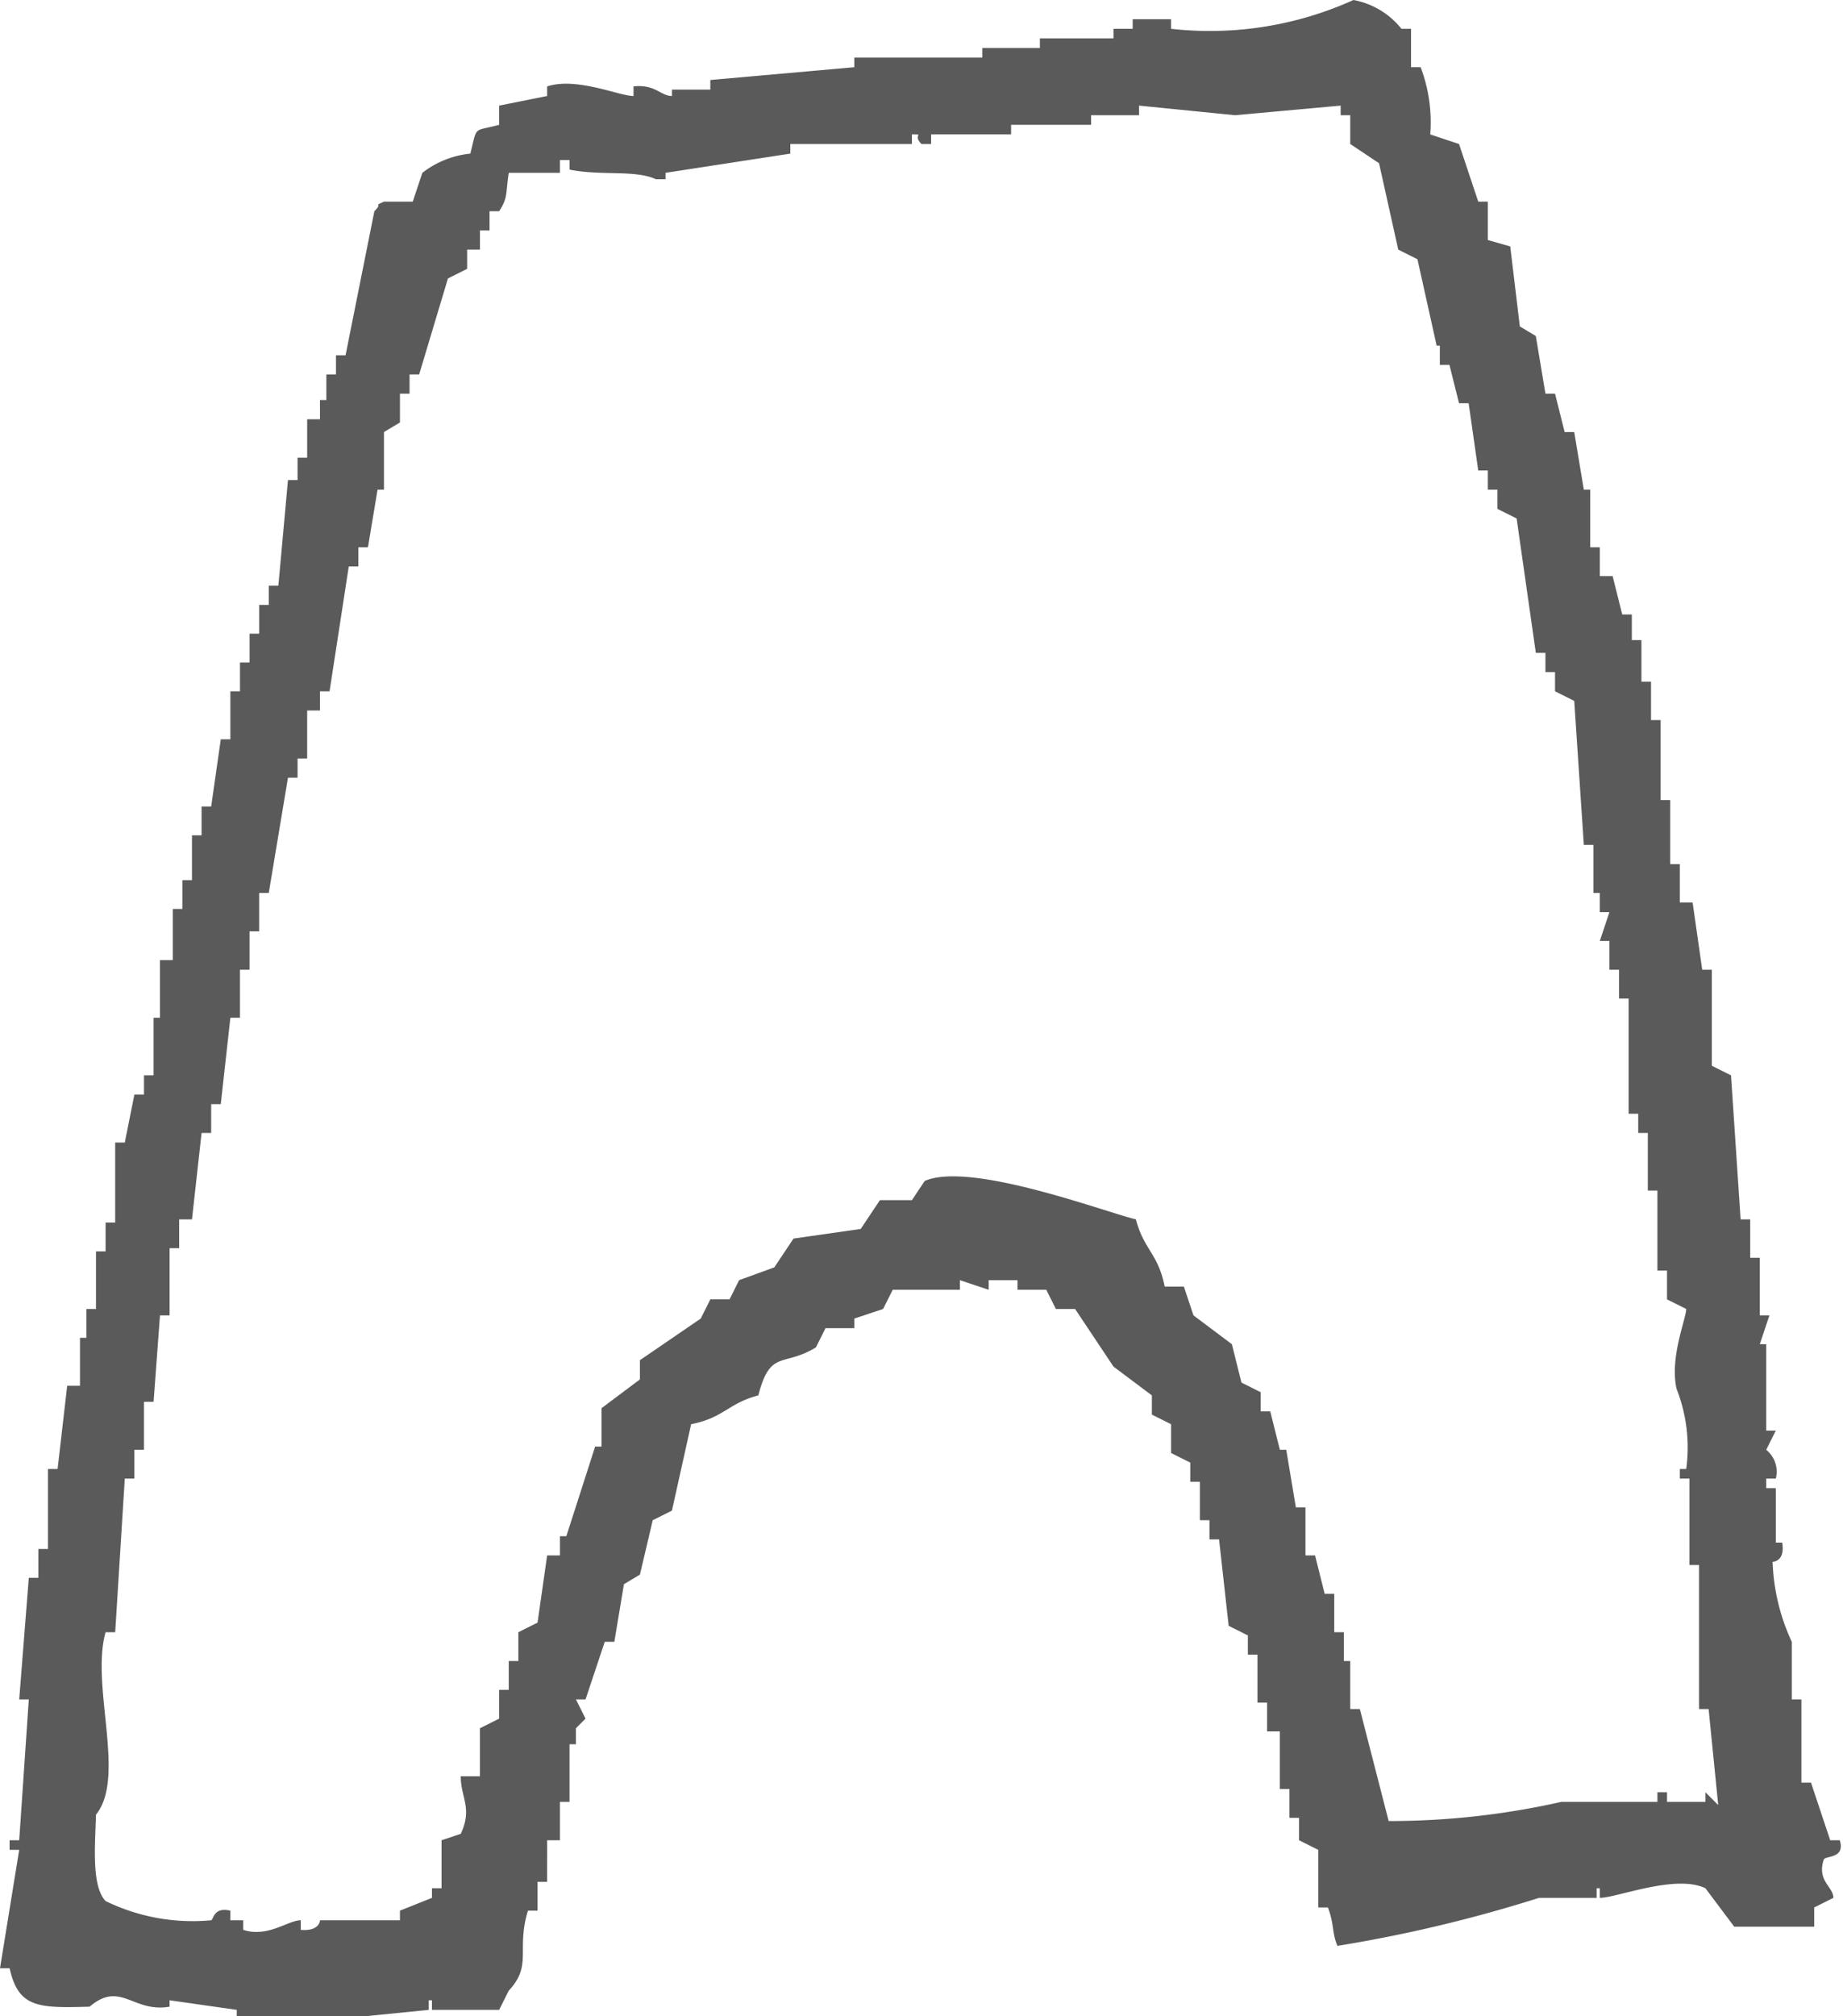 <svg xmlns="http://www.w3.org/2000/svg" viewBox="0 0 23.04 25.2"><defs><style>.cls-1{fill:#5a5a5a;fill-rule:evenodd;}</style></defs><title>cat05</title><g id="レイヤー_2" data-name="レイヤー 2"><g id="レイヤー_1-2" data-name="レイヤー 1"><path class="cls-1" d="M23,23h-.12l-.24-.72h-.12V21.24h-.12v-.72a2.56,2.56,0,0,1-.24-1s.16,0,.12-.24H22.2V18.6h-.12v-.12h.12a.35.35,0,0,0-.12-.36l.12-.24h-.12V16.8H22l.12-.36H22v-.72h-.12v-.48h-.12l-.12-1.8-.24-.12v-1.2h-.12l-.12-.84H21V10.8h-.12V10h-.12V9h-.12V8.52h-.12V8H20.4V7.68h-.12l-.12-.48H20V6.84h-.12V6.12H19.8l-.12-.72h-.12l-.12-.48h-.12L19.2,4.2,19,4.08l-.12-1L18.6,3V2.52h-.12l-.24-.72-.36-.12a1.94,1.94,0,0,0-.12-.84h-.12V.36h-.12a1,1,0,0,0-.6-.36,4.35,4.35,0,0,1-2.28.36V.24h-.48V.36h-.24V.48H13V.6h-.72V.72H10.68V.84L8.88,1v.12H8.4V1.2c-.14,0-.21-.15-.48-.12V1.2c-.18,0-.71-.24-1.08-.12V1.2l-.6.12v.24c-.33.09-.27,0-.36.36a1.17,1.17,0,0,0-.6.24l-.12.36H4.8c-.15.07,0,0-.12.12l-.36,1.8H4.2v.24H4.08V5H4v.24H3.84v.48H3.72V6H3.6L3.48,7.32H3.36v.24H3.24v.36H3.12v.36H3v.36H2.88v.6H2.76l-.12.84H2.52v.36H2.4V11H2.28v.36H2.16V12H2v.72H1.92v.72H1.8v.24H1.68l-.12.6H1.44v1H1.32v.36H1.2v.72H1.08v.36H1v.6H.84L.72,18.36H.6v1H.48v.36H.36L.24,21.24H.36L.24,23H.12v.12H.24L0,24.6H.12c.11.49.35.5,1,.48.39-.33.54.08,1,0V25l.84.12v.12h1.2l1.2-.12V25H5.4v.12h.84l.12-.24c.3-.32.09-.51.24-1h.12v-.36h.12V23H7v-.48h.12v-.72H7.2V21.6l.12-.12-.12-.24h.12l.24-.72h.12l.12-.72L8,19.68,8.16,19l.24-.12.24-1.08c.41-.08.46-.26.84-.36.15-.58.31-.35.72-.6l.12-.24h.36v-.12l.36-.12.12-.24H12V16l.36.12V16h.36v.12h.36l.12.24h.24l.48.72.48.36v.24l.24.12v.36l.24.12v.24H15V19h.12v.24h.12l.12,1.08.24.12v.24h.12v.6h.12v.36H16v.72h.12v.36h.12V23l.24.12v.72h.12c.08.2.05.32.12.48a17.71,17.71,0,0,0,2.52-.6h.72v-.12H20v.12c.21,0,.95-.3,1.32-.12l.36.48h1v-.24l.24-.12c0-.14-.21-.21-.12-.48C22.83,23.19,23.07,23.23,23,23Zm-1.68-.6v.12h-.48v-.12h-.12v.12h-1.2a9.77,9.77,0,0,1-2.16.24L17,21.36h-.12v-.6H16.8V20.4h-.12v-.48h-.12l-.12-.48h-.12v-.6H16.2l-.12-.72H16l-.12-.48h-.12V17.4l-.24-.12-.12-.48-.48-.36-.12-.36h-.24c-.08-.41-.26-.46-.36-.84-.38-.09-2.07-.73-2.64-.48L11.4,15H11l-.24.36-.84.12-.24.36L9.24,16l-.12.24H8.88l-.12.24L8,17v.24l-.48.36v.48H7.44L7.08,19.2H7v.24H6.84l-.12.84-.24.12v.36H6.36v.36H6.24v.36L6,21.6v.6H5.76c0,.27.15.4,0,.72L5.52,23v.6H5.4v.12L5,23.88V24h-1s0,.14-.24.12V24c-.16,0-.41.22-.72.12V24H2.88v-.12c-.21-.05-.21.11-.24.12a2.48,2.48,0,0,1-1.32-.24c-.18-.19-.13-.71-.12-1.08.38-.47-.07-1.61.12-2.28h.12l.12-1.92h.12v-.36H1.8v-.6h.12L2,16.44h.12V15.6h.12v-.36H2.4l.12-1.08h.12V13.8h.12l.12-1.08H3v-.6h.12v-.48h.12v-.48h.12L3.6,9.72h.12V9.48h.12v-.6H4V8.64h.12l.24-1.56h.12V6.84h.12l.12-.72H4.8V5.4L5,5.28V4.92h.12V4.68h.12l.36-1.2.24-.12V3.12H6V2.88h.12V2.64h.12c.11-.17.08-.21.12-.48H7V2h.12v.12c.4.08.82,0,1.08.12h.12V2.16l1.56-.24V1.8H11.4V1.68c.17,0,0,0,.12.12h.12V1.68h1V1.56h1V1.44h.6V1.32l1.2.12,1.32-.12v.12h.12V1.8l.36.24.24,1.08.24.12.24,1.08H18v.24h.12l.12.48h.12l.12.84h.12v.24h.12v.24l.24.12.24,1.68h.12V8.4h.12v.24l.24.12.12,1.8h.12v.6H20v.24h.12l-.12.36h.12v.36h.12v.36h.12v1.44h.12v.24h.12v.72h.12v1h.12v.36l.24.12c0,.12-.21.61-.12,1a2,2,0,0,1,.12,1H21v.12h.12v1.08h.12v1.8h.12l.12,1.2Z"/></g></g></svg>